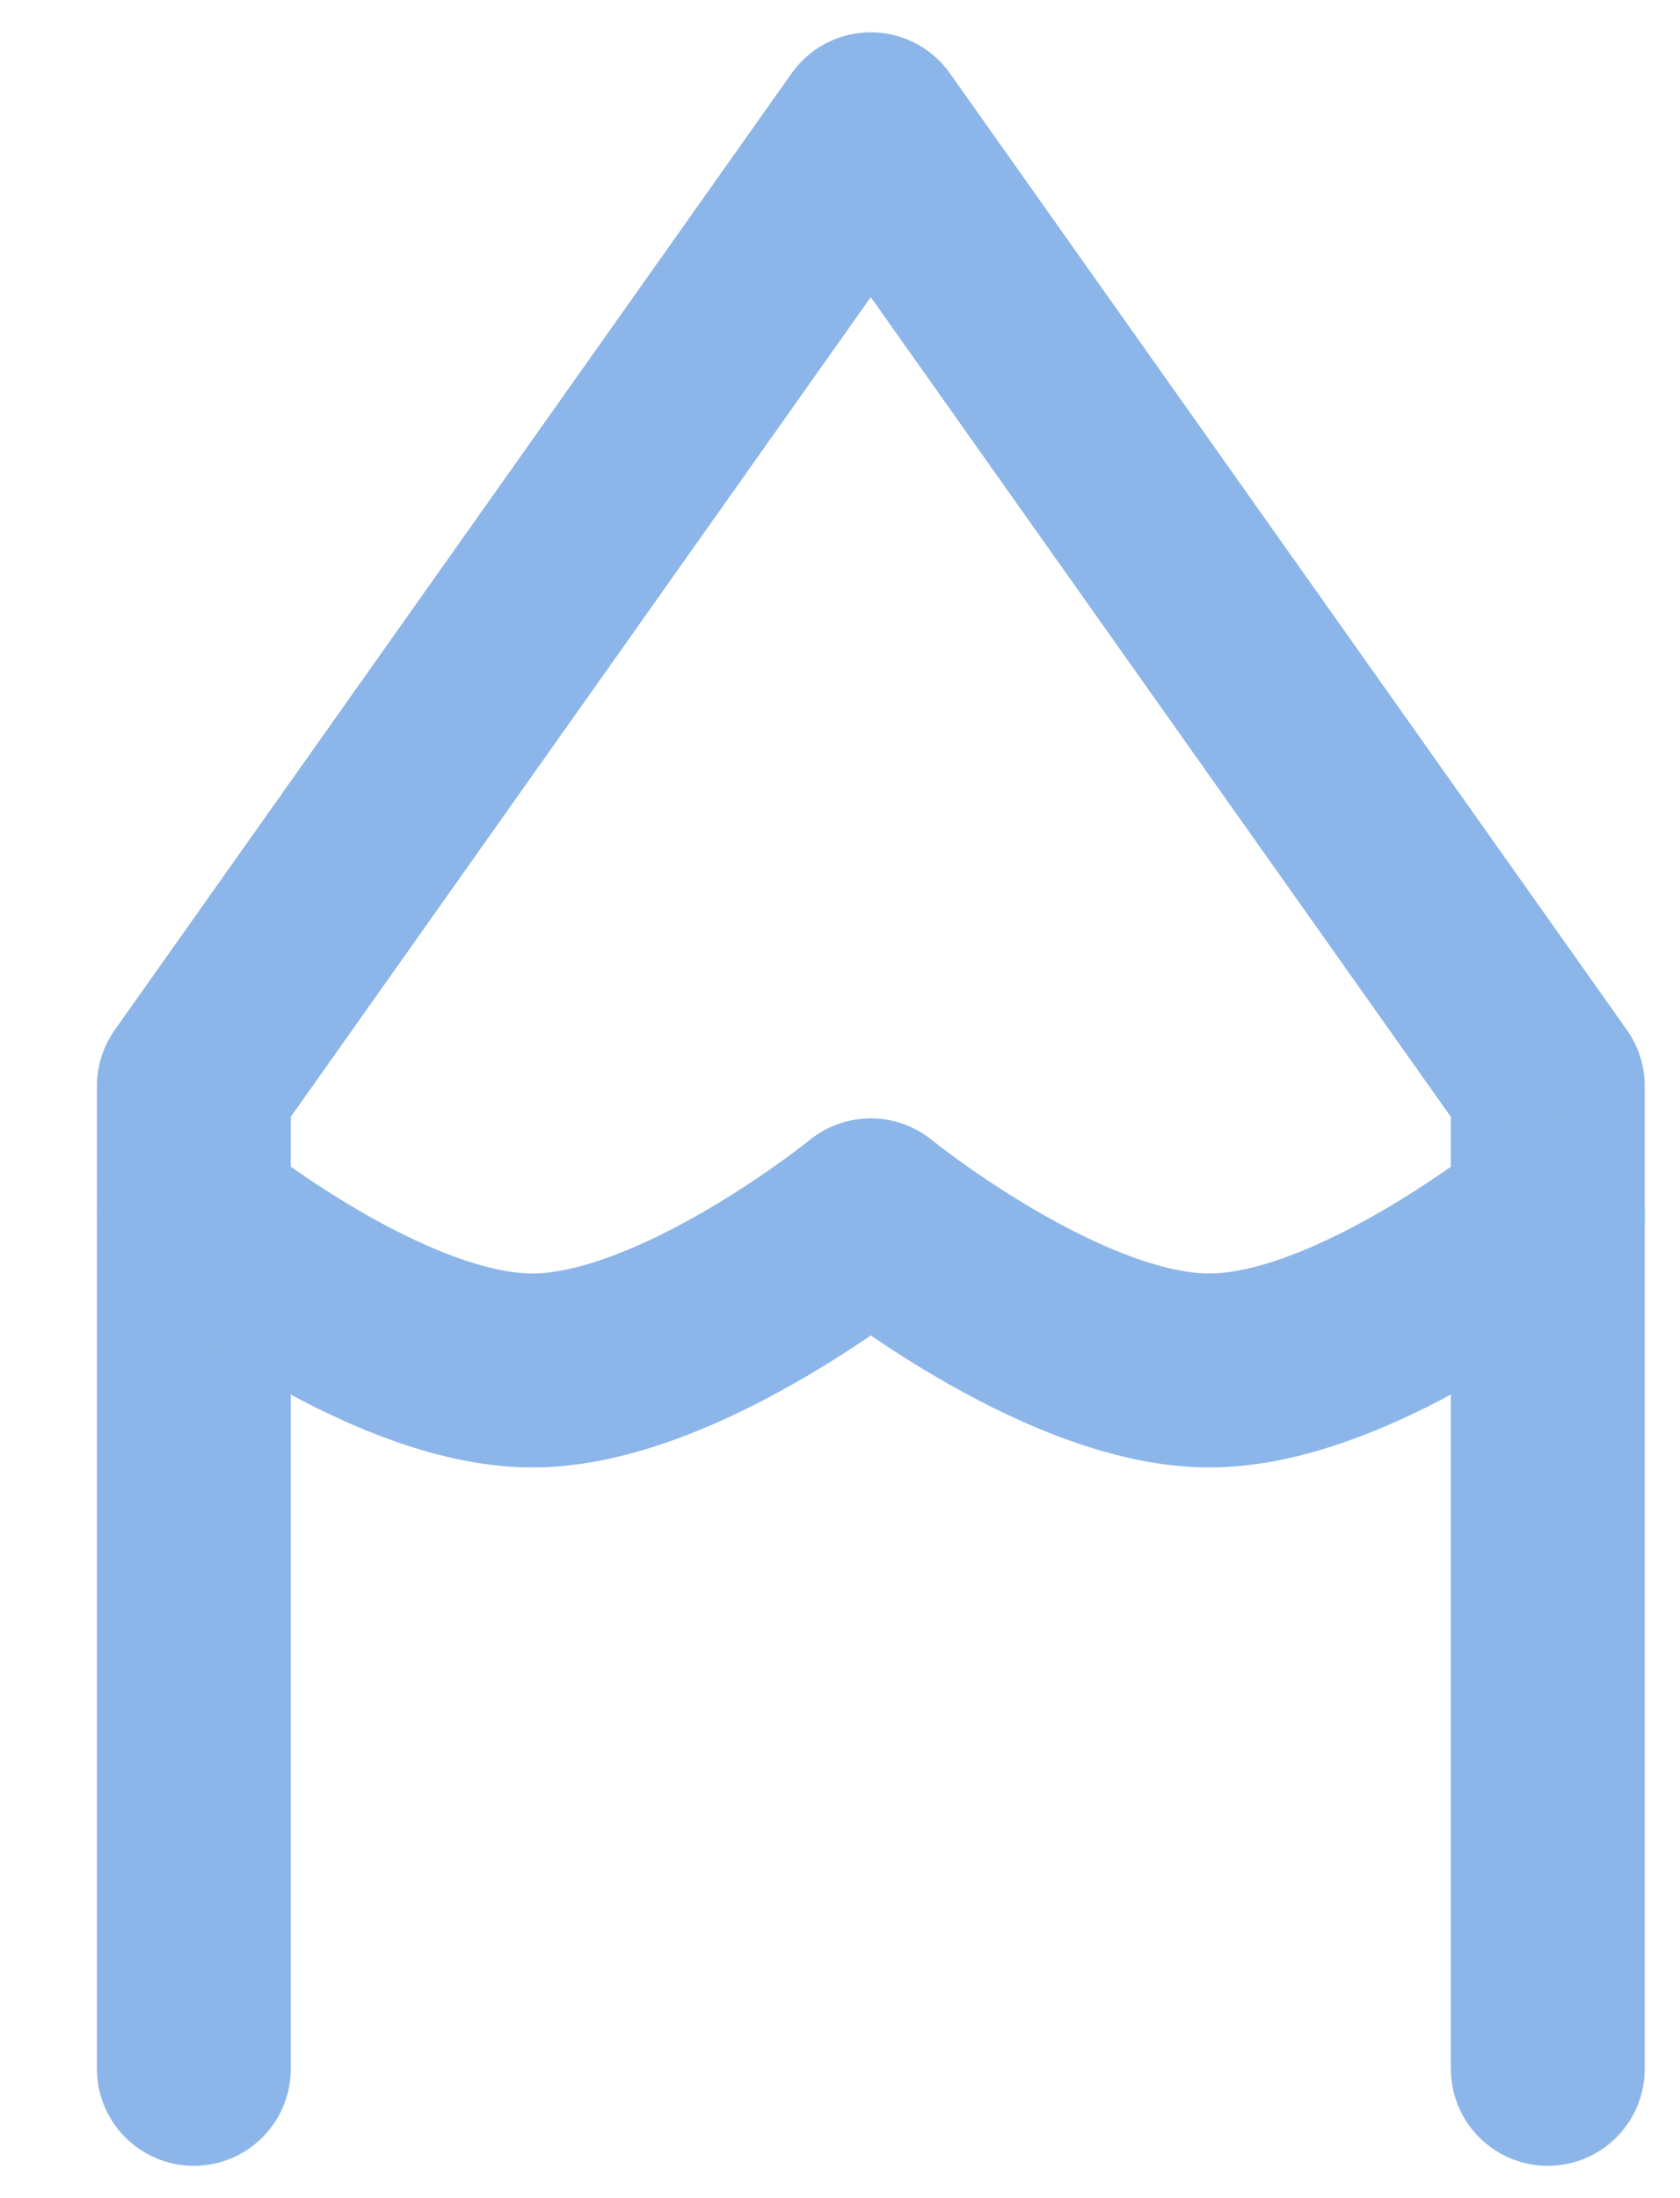 <svg width="13" height="17" viewBox="0 0 13 17" fill="none" xmlns="http://www.w3.org/2000/svg">
<path d="M1.5 16V8.399L6.738 1L11.977 8.399V16" stroke="#8CB6E9" stroke-width="1.5" stroke-linecap="round" stroke-linejoin="round"/>
<path d="M1.5 9.399C1.5 9.399 2.976 10.599 4.119 10.599C5.263 10.599 6.738 9.399 6.738 9.399C6.738 9.399 8.214 10.599 9.358 10.599C10.501 10.599 11.977 9.399 11.977 9.399" stroke="#8CB6E9" stroke-width="1.5" stroke-linecap="round" stroke-linejoin="round"/>
</svg>
